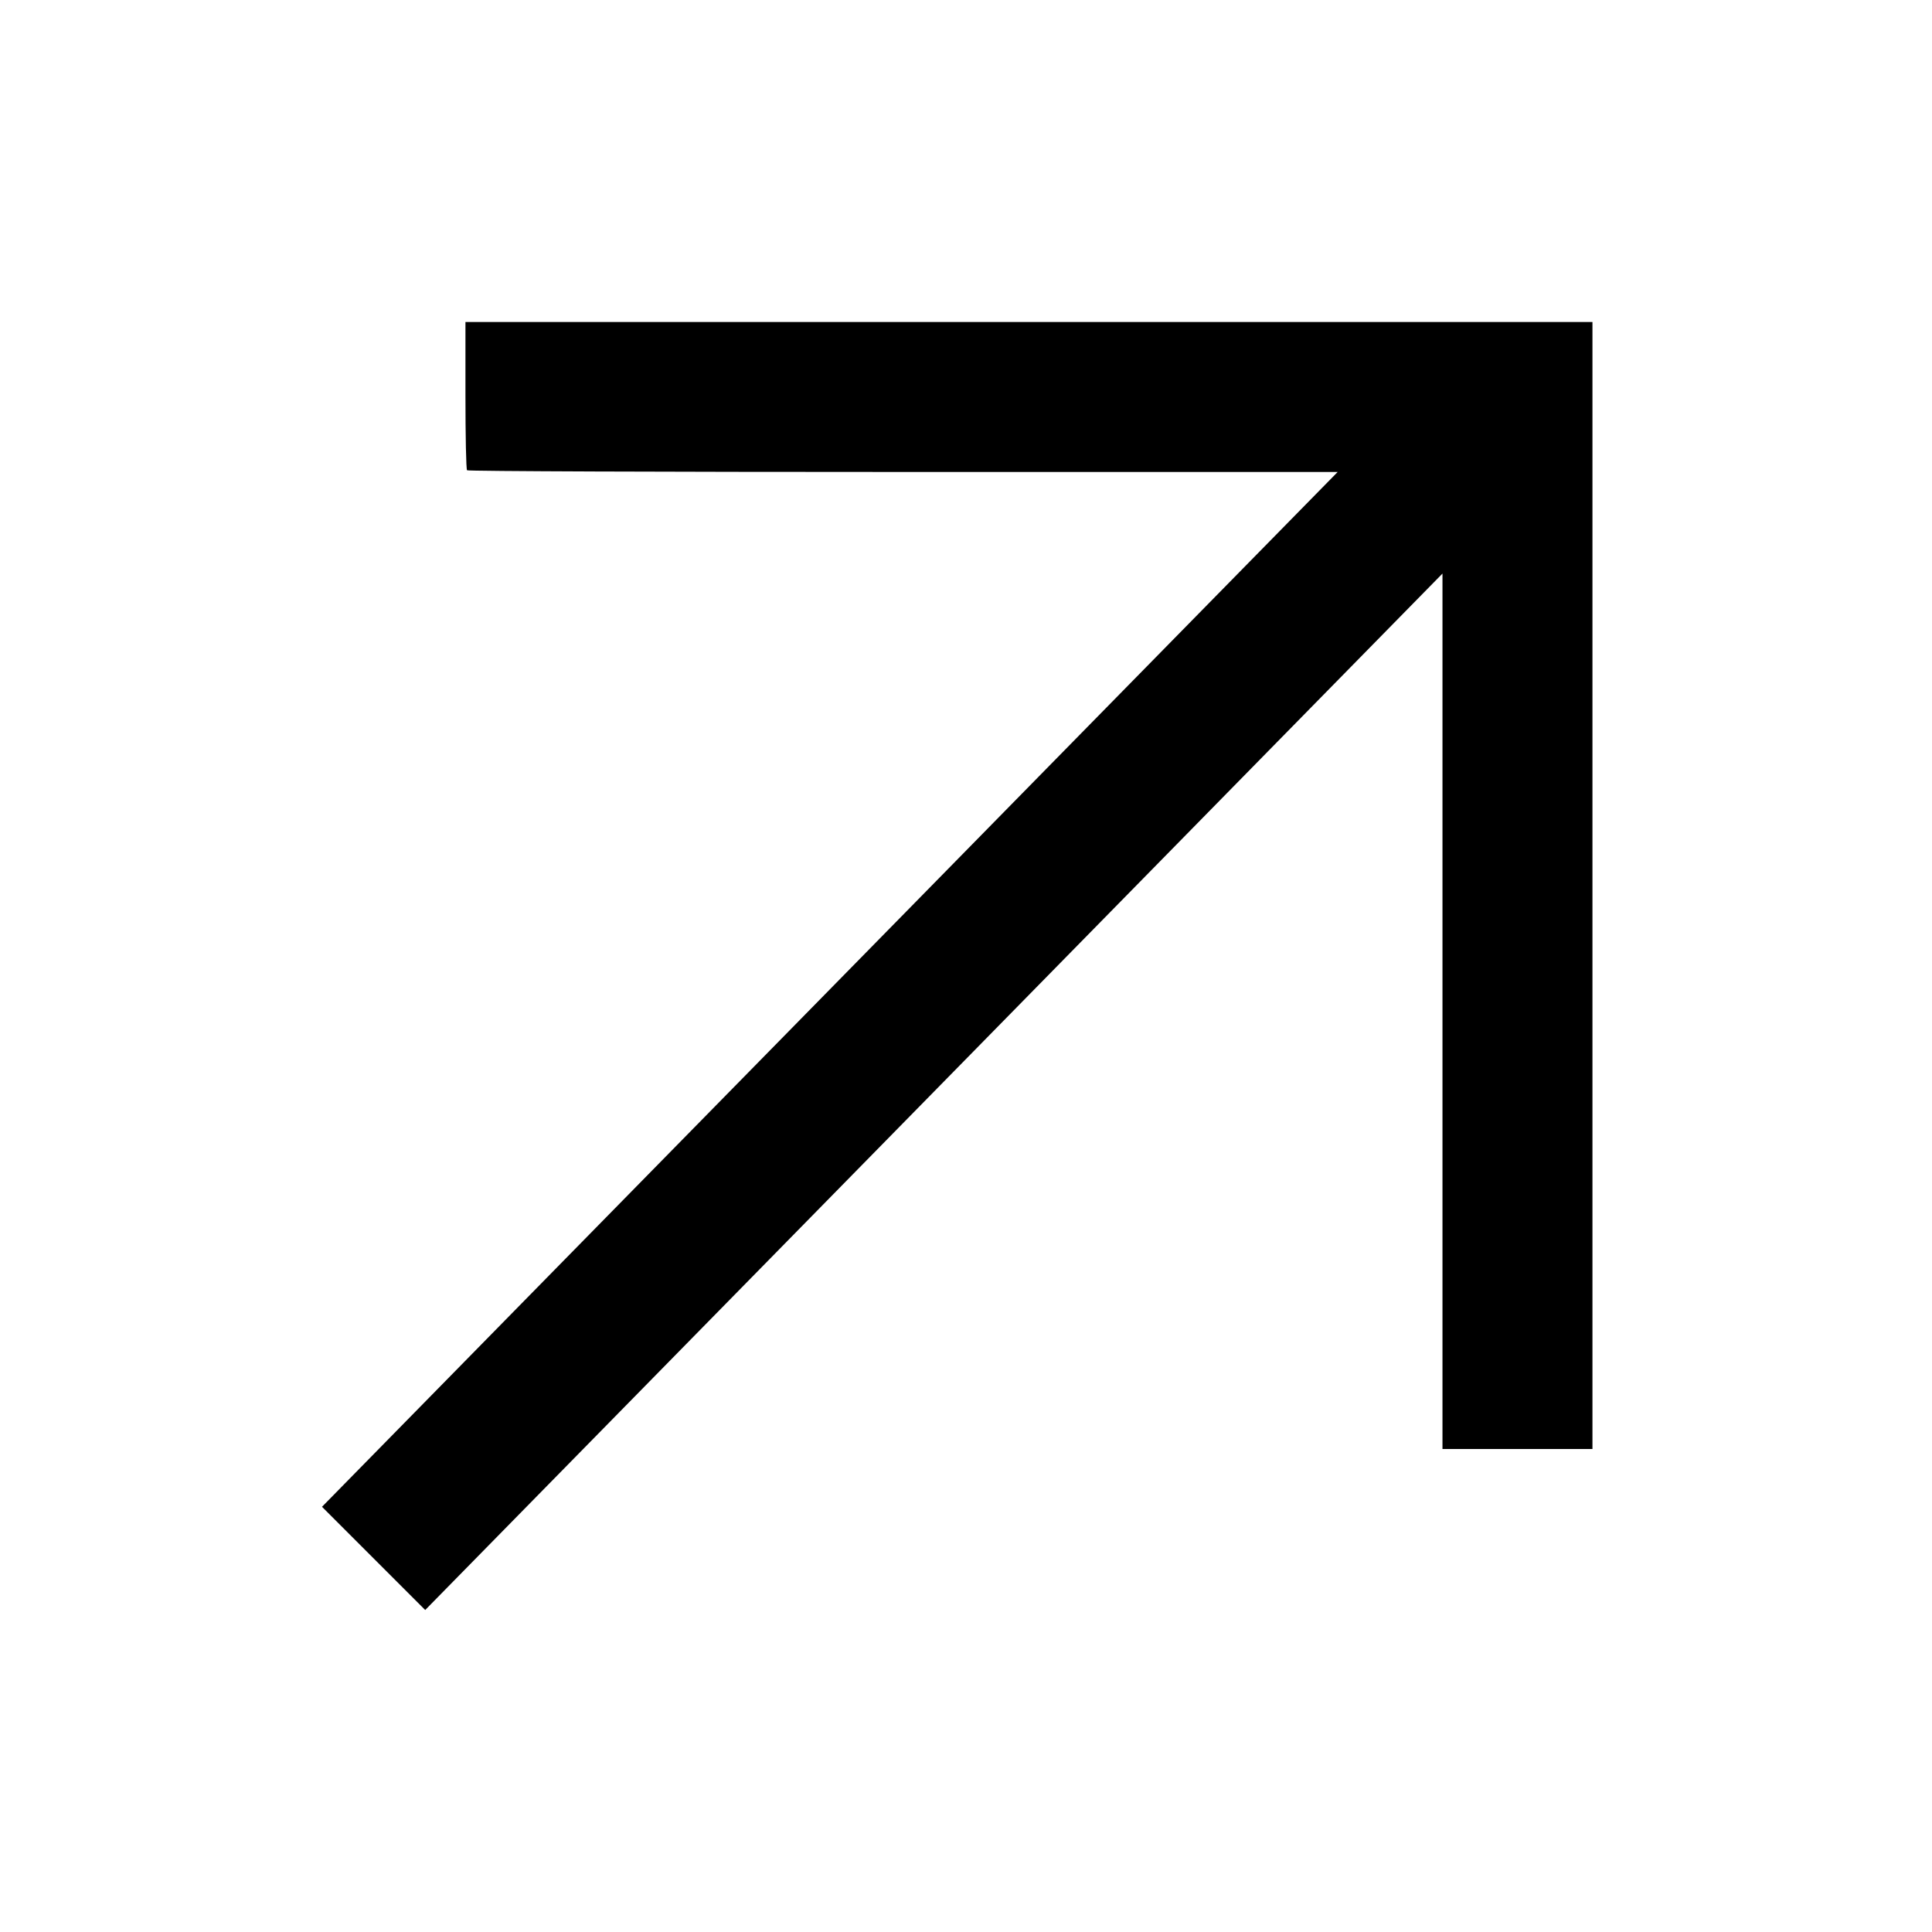 <svg width="24" height="24" viewBox="0 0 24 24" fill="none" xmlns="http://www.w3.org/2000/svg">
<path d="M5.782 4.911C5.782 5.412 5.79 5.831 5.802 5.842C5.813 5.854 8.251 5.863 11.219 5.863L16.617 5.863L4 18.718L5.282 20L17.919 7.125L17.919 18L19.782 18L19.782 4L5.782 4L5.782 4.911Z" fill="black"/>
</svg>
